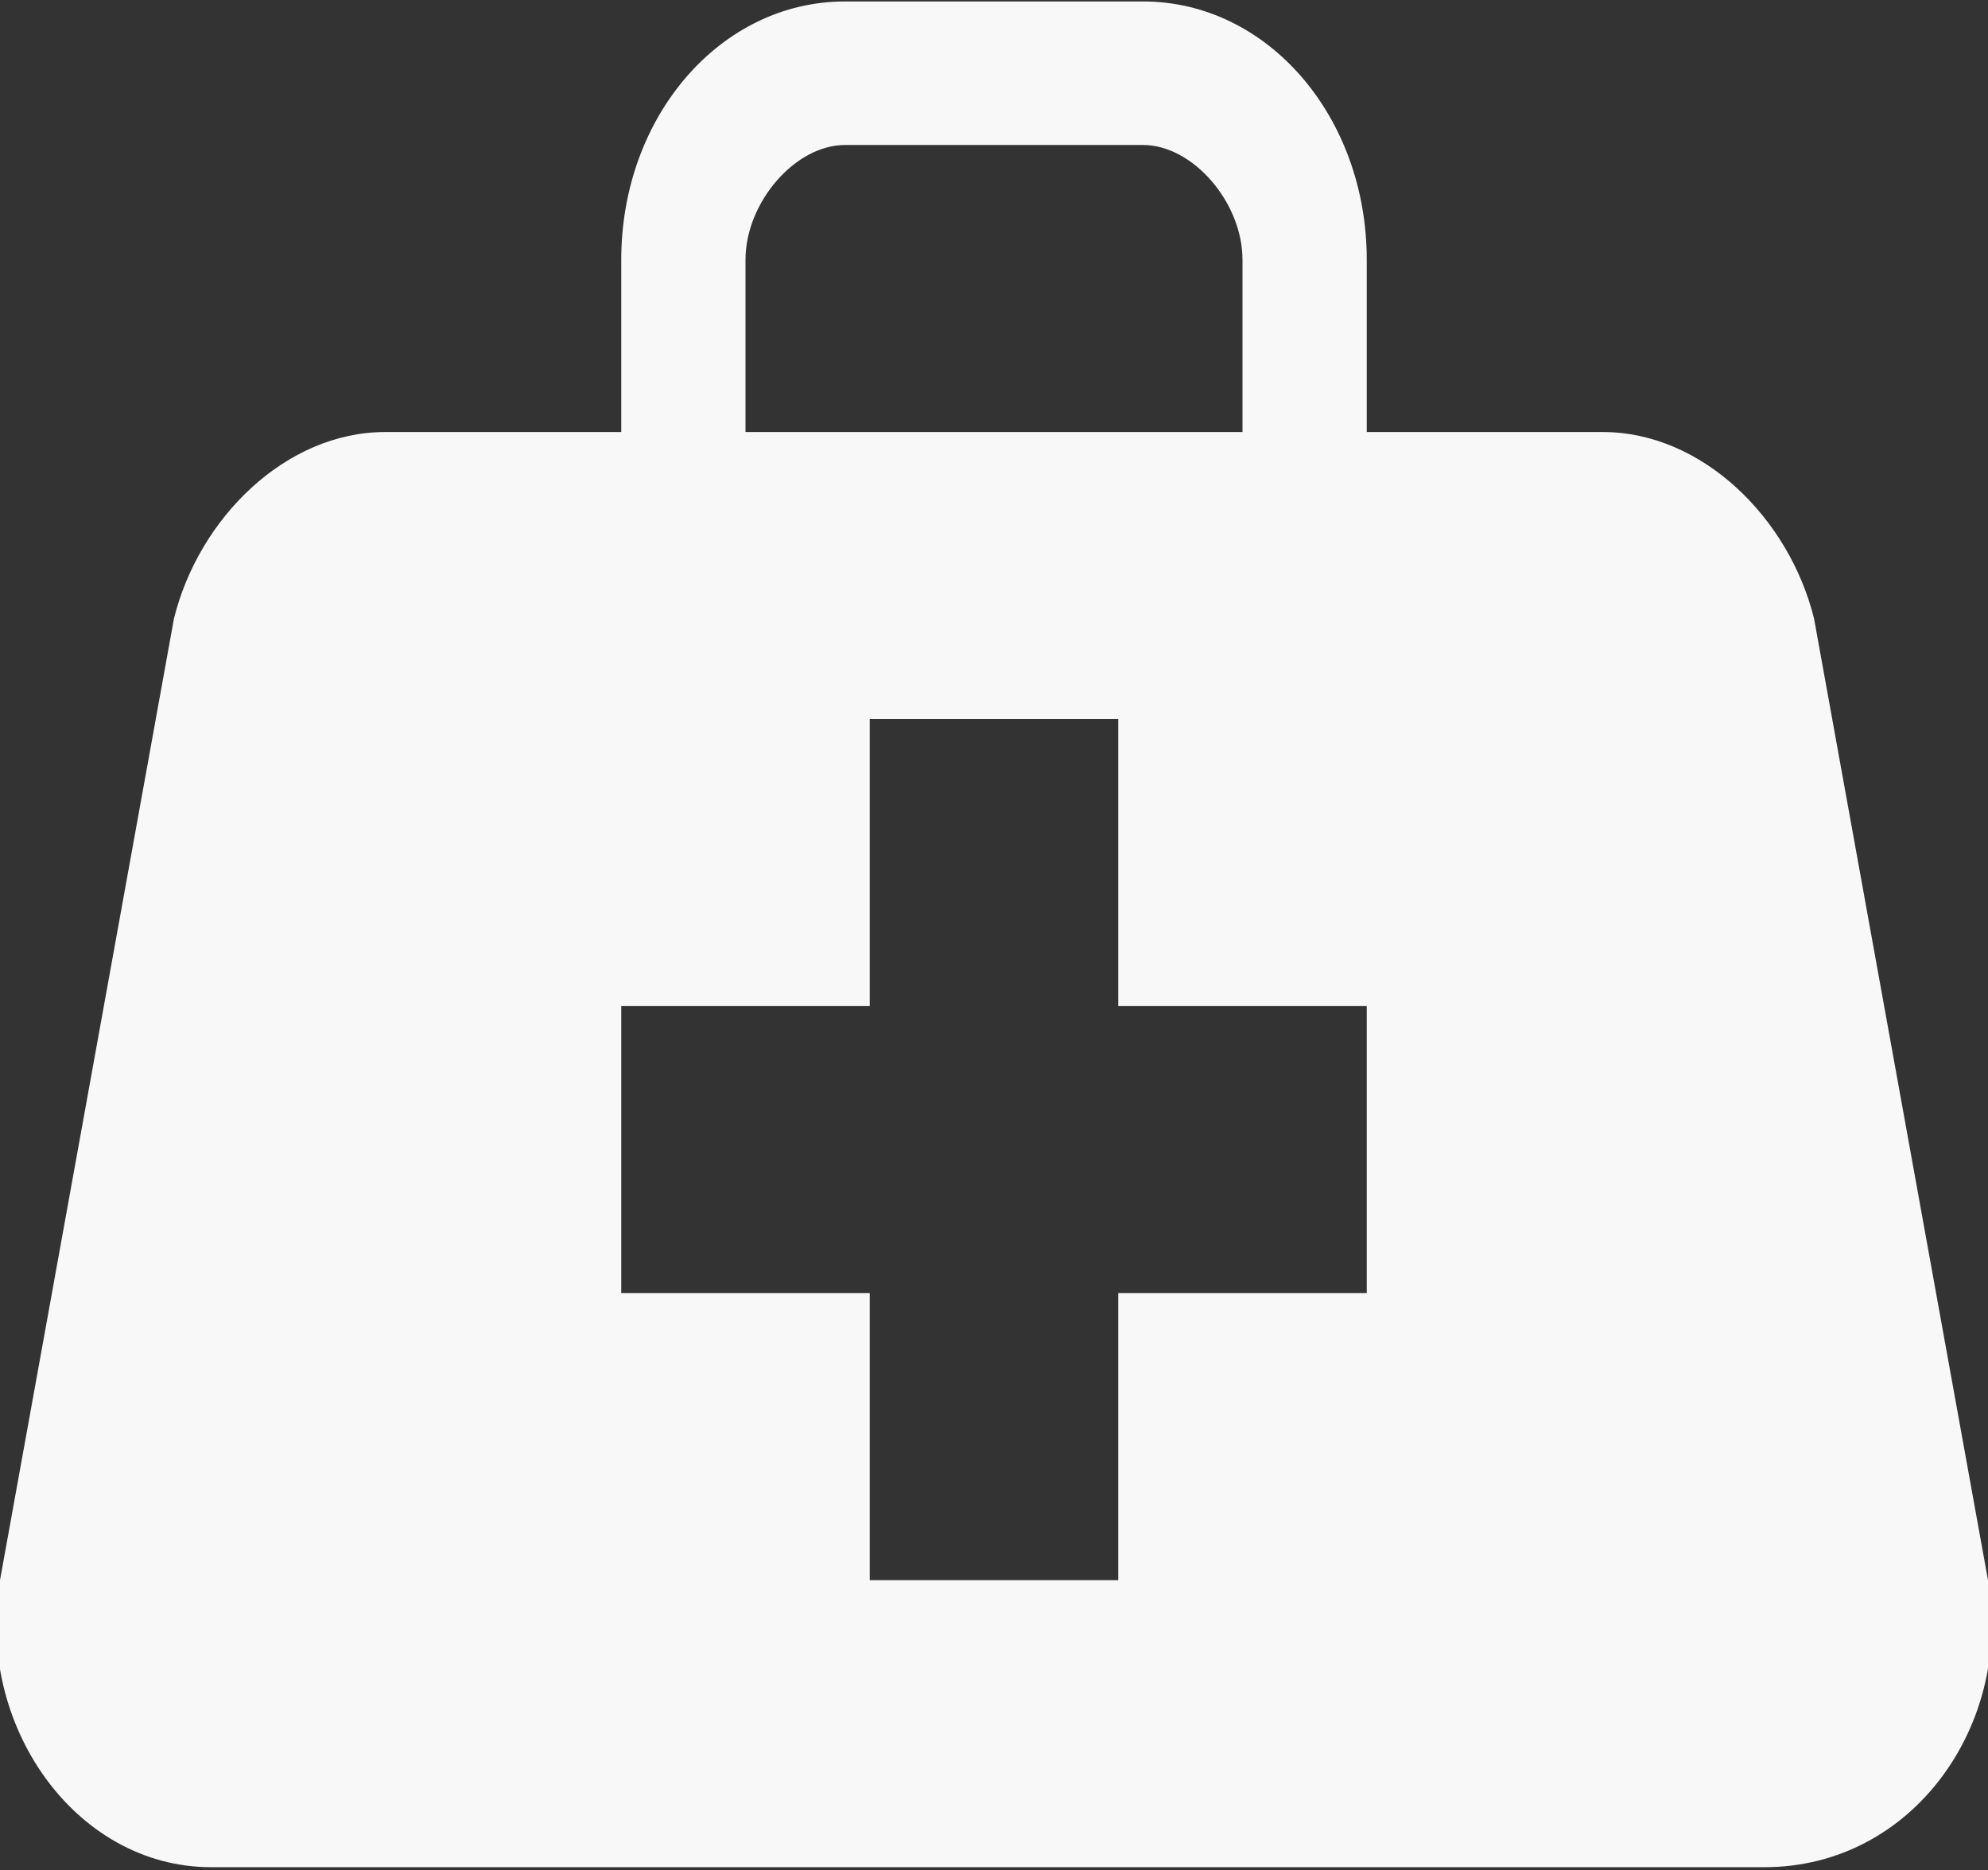 <svg width="84" height="79" viewBox="0 0 84 79" fill="none" xmlns="http://www.w3.org/2000/svg">
<rect x="0" y="0" width="84" height="79" fill="#333333" stroke="none"/>
<path d="M84 66.75L76.65 26.131C75.6 21.887 71.925 18.25 67.725 18.25H57.75V10.975C57.75 4.912 53.55 0.062 48.3 0.062H35.7C30.45 0.062 26.25 4.912 26.25 10.975V18.25H16.275C12.075 18.25 8.4 21.887 7.35 26.131L0 66.75C-1.05 72.812 3.15 78.875 8.925 78.875H74.55C80.85 78.875 85.05 72.812 84 66.75ZM31.5 10.975C31.5 8.55 33.6 6.125 35.7 6.125H48.3C50.4 6.125 52.5 8.55 52.5 10.975V18.25H31.5V10.975ZM57.75 54.625H47.25V66.75H36.75V54.625H26.25V42.5H36.75V30.375H47.25V42.5H57.75V54.625Z" fill="#F8F8F8"/>
</svg>
